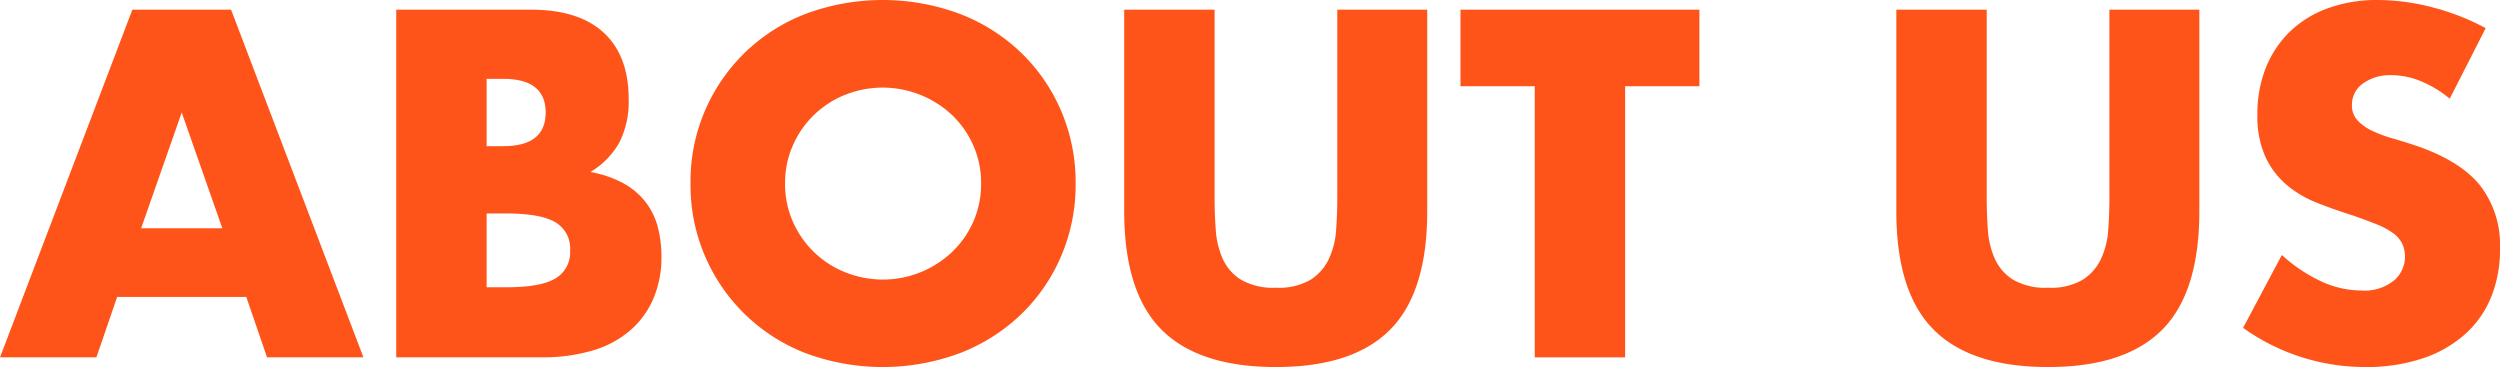 <svg xmlns="http://www.w3.org/2000/svg" viewBox="0 0 361 53"><defs><style>.a{fill:#ff5419;}</style></defs><title>アセット 4</title><path class="a" d="M35.564,42.879H16.916l-2.997,8.722H0L19.114,1.398H33.367L52.48,51.602H38.561Zm-3.463-9.921L26.24,16.246,20.38,32.959Z"/><path class="a" d="M57.215,1.398h19.447q6.926,0,10.523,3.329,3.597,3.33,3.596,9.588a13.015,13.015,0,0,1-1.365,6.292,11.48,11.48,0,0,1-4.162,4.228,15.806,15.806,0,0,1,4.762,1.631,10.357,10.357,0,0,1,3.197,2.697,10.101,10.101,0,0,1,1.765,3.596A16.505,16.505,0,0,1,95.51,37.02a15.07,15.07,0,0,1-1.232,6.259,12.718,12.718,0,0,1-3.463,4.594,14.813,14.813,0,0,1-5.428,2.796,25.66,25.66,0,0,1-7.193.932H57.215ZM70.269,21.107h2.397q6.127,0,6.127-4.861,0-4.86-6.127-4.86h-2.397Zm0,20.374H73.132q4.927,0,7.06-1.265a4.368,4.368,0,0,0,2.131-4.062,4.368,4.368,0,0,0-2.131-4.061q-2.133-1.264-7.06-1.265H70.269Z"/><path class="a" d="M99.712,26.5A25.871,25.871,0,0,1,116.262,2.031a31.929,31.929,0,0,1,22.411,0A26.475,26.475,0,0,1,147.497,7.657a25.751,25.751,0,0,1,5.761,8.423A26.227,26.227,0,0,1,155.322,26.5,26.223,26.223,0,0,1,153.258,36.92a25.741,25.741,0,0,1-5.761,8.423,26.461,26.461,0,0,1-8.824,5.626,31.927,31.927,0,0,1-22.411,0A25.965,25.965,0,0,1,99.712,26.5Zm13.653,0a13.361,13.361,0,0,0,1.132,5.526,13.826,13.826,0,0,0,7.559,7.291,14.529,14.529,0,0,0,15.385-2.896,13.717,13.717,0,0,0,3.096-4.394A13.377,13.377,0,0,0,141.67,26.5a13.381,13.381,0,0,0-1.133-5.526,13.739,13.739,0,0,0-3.096-4.394,14.65,14.65,0,0,0-15.385-2.896,13.826,13.826,0,0,0-7.559,7.291A13.364,13.364,0,0,0,113.365,26.5Z"/><path class="a" d="M175.389,1.398V28.697q0,2.197.166,4.494a12.286,12.286,0,0,0,.999,4.161,6.915,6.915,0,0,0,2.631,3.029,9.278,9.278,0,0,0,5.061,1.165,9.106,9.106,0,0,0,5.028-1.165,7.218,7.218,0,0,0,2.631-3.029,11.853,11.853,0,0,0,1.032-4.161q.165-2.297.167-4.494V1.398h12.987v29.097q0,11.72-5.361,17.112Q195.368,53,184.246,53q-11.123,0-16.516-5.393Q162.335,42.213,162.335,30.495V1.398Z"/><path class="a" d="M234.668,12.451V51.602H221.615V12.451H210.892V1.398H245.391V12.451Z"/><path class="a" d="M286.882,1.398V28.697q0,2.197.166,4.494A12.286,12.286,0,0,0,288.048,37.353a6.915,6.915,0,0,0,2.631,3.029,9.278,9.278,0,0,0,5.061,1.165,9.106,9.106,0,0,0,5.028-1.165,7.218,7.218,0,0,0,2.631-3.029,11.852,11.852,0,0,0,1.032-4.161q.165-2.297.167-4.494V1.398h12.987v29.097q0,11.72-5.361,17.112Q306.862,53,295.74,53q-11.123,0-16.516-5.393-5.395-5.393-5.395-17.112V1.398Z"/><path class="a" d="M353.741,14.249a16.164,16.164,0,0,0-4.262-2.563A11.331,11.331,0,0,0,345.349,10.853a6.7,6.7,0,0,0-4.129,1.198,3.735,3.735,0,0,0-1.599,3.129,3.112,3.112,0,0,0,.799,2.197,6.957,6.957,0,0,0,2.098,1.498,17.797,17.797,0,0,0,2.93,1.099q1.631.467,3.23.999,6.394,2.132,9.357,5.693A14.047,14.047,0,0,1,361,35.955a18.075,18.075,0,0,1-1.299,6.991,14.574,14.574,0,0,1-3.796,5.36,17.504,17.504,0,0,1-6.127,3.462A25.535,25.535,0,0,1,341.553,53a30.25,30.25,0,0,1-17.649-5.659l5.594-10.52a22.659,22.659,0,0,0,5.795,3.862,13.921,13.921,0,0,0,5.661,1.265,6.756,6.756,0,0,0,4.762-1.465,4.536,4.536,0,0,0,1.166-5.293,4.262,4.262,0,0,0-1.332-1.531,10.696,10.696,0,0,0-2.431-1.298q-1.499-.599-3.63-1.332-2.532-.799-4.962-1.764a15.583,15.583,0,0,1-4.329-2.563,11.895,11.895,0,0,1-3.064-4.028,14.233,14.233,0,0,1-1.166-6.159,17.779,17.779,0,0,1,1.232-6.758,15.009,15.009,0,0,1,3.463-5.193,15.441,15.441,0,0,1,5.461-3.362A20.644,20.644,0,0,1,343.351,0a31.665,31.665,0,0,1,7.793,1.032,34.435,34.435,0,0,1,7.792,3.03Z"/></svg>